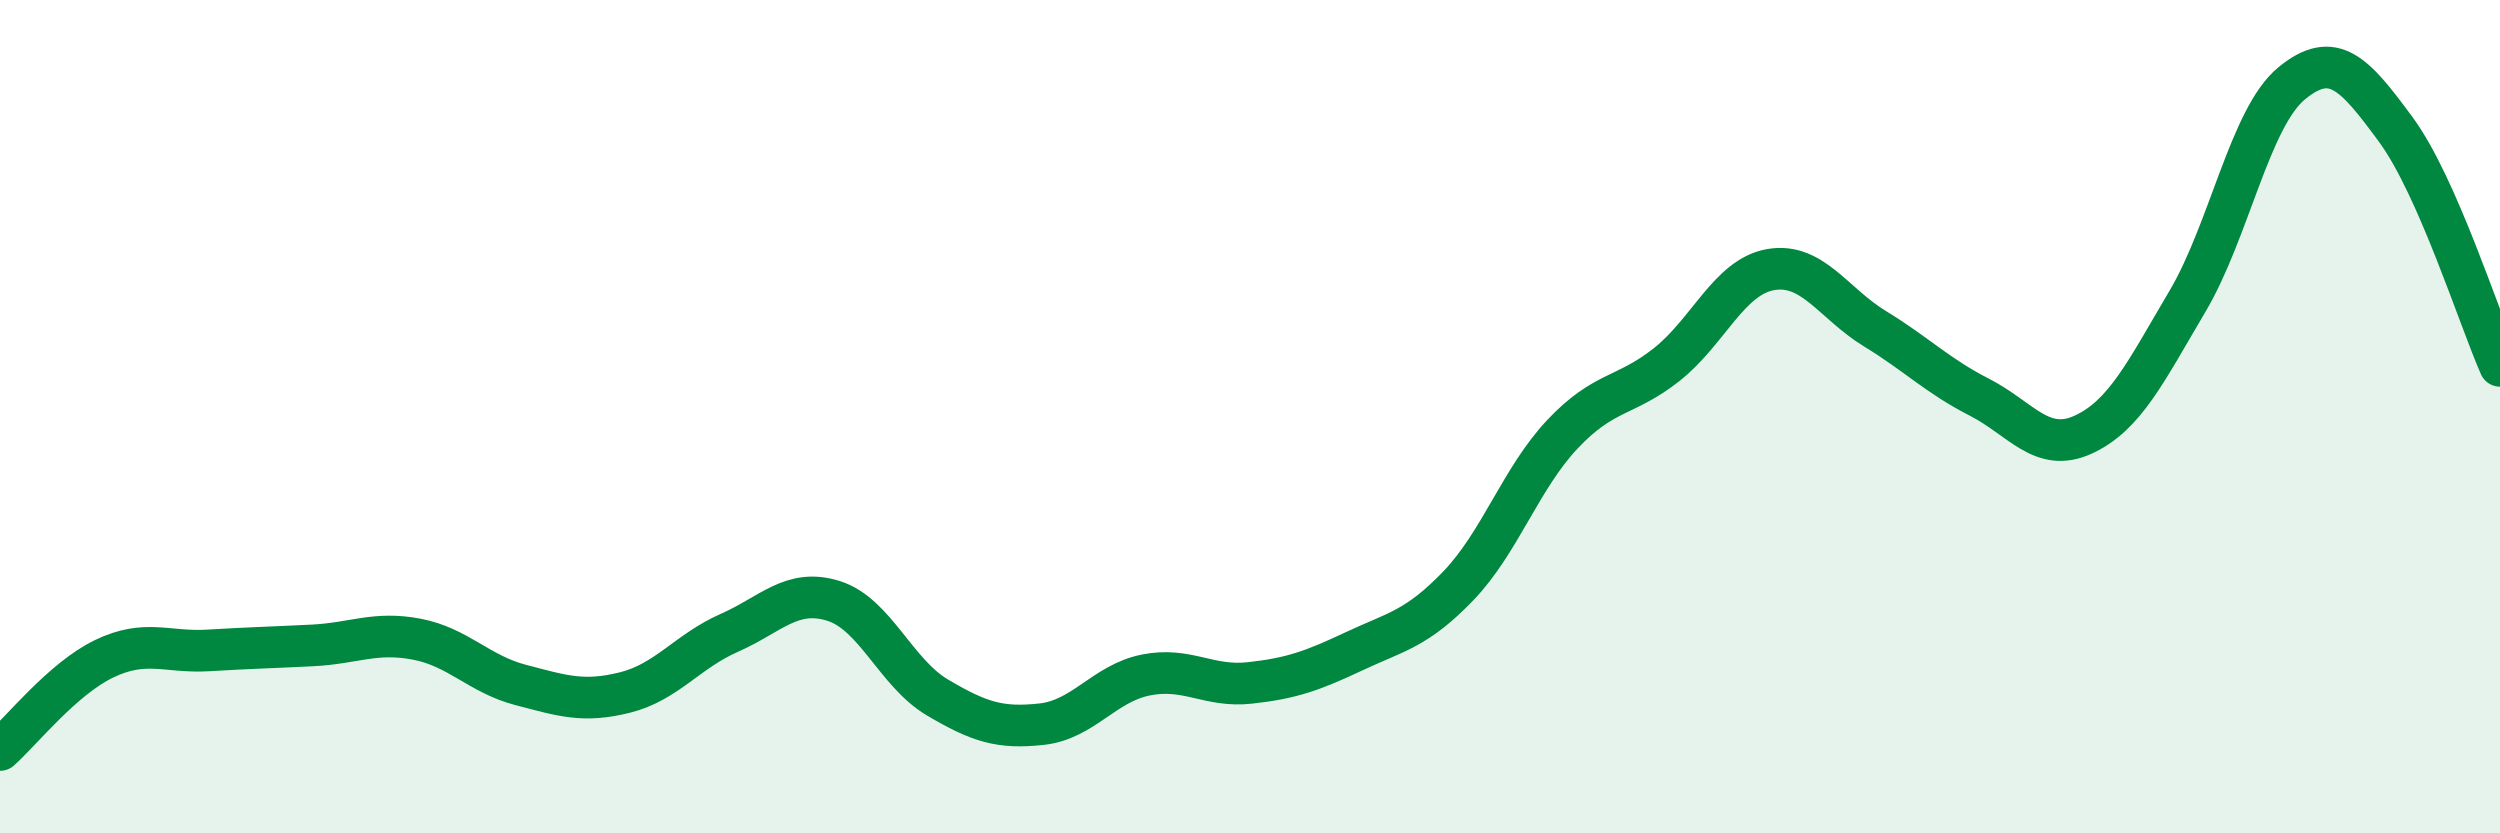
    <svg width="60" height="20" viewBox="0 0 60 20" xmlns="http://www.w3.org/2000/svg">
      <path
        d="M 0,18 C 0.5,17.56 1.5,16.29 2.5,15.81 C 3.5,15.33 4,15.67 5,15.61 C 6,15.55 6.5,15.54 7.5,15.49 C 8.5,15.44 9,15.15 10,15.34 C 11,15.53 11.5,16.18 12.5,16.44 C 13.5,16.7 14,16.87 15,16.62 C 16,16.37 16.5,15.63 17.5,15.19 C 18.5,14.75 19,14.11 20,14.42 C 21,14.73 21.5,16.15 22.5,16.74 C 23.5,17.33 24,17.49 25,17.38 C 26,17.27 26.5,16.4 27.5,16.2 C 28.5,16 29,16.5 30,16.39 C 31,16.28 31.5,16.1 32.5,15.63 C 33.5,15.16 34,15.1 35,14.06 C 36,13.02 36.5,11.48 37.5,10.42 C 38.5,9.36 39,9.54 40,8.75 C 41,7.96 41.5,6.64 42.5,6.47 C 43.5,6.3 44,7.28 45,7.89 C 46,8.5 46.5,9.02 47.5,9.53 C 48.5,10.04 49,10.89 50,10.43 C 51,9.97 51.5,8.92 52.5,7.23 C 53.5,5.54 54,2.82 55,2 C 56,1.18 56.5,1.75 57.5,3.11 C 58.5,4.47 59.5,7.65 60,8.78L60 20L0 20Z"
        fill="#008740"
        opacity="0.1"
        stroke-linecap="round"
        stroke-linejoin="round"
      />
      <path
        d="M 0,18 C 0.5,17.56 1.5,16.29 2.5,15.81 C 3.5,15.33 4,15.67 5,15.61 C 6,15.55 6.5,15.54 7.5,15.49 C 8.5,15.44 9,15.15 10,15.34 C 11,15.53 11.5,16.18 12.5,16.44 C 13.5,16.7 14,16.87 15,16.62 C 16,16.37 16.5,15.63 17.5,15.19 C 18.5,14.75 19,14.11 20,14.42 C 21,14.73 21.5,16.15 22.5,16.74 C 23.5,17.33 24,17.49 25,17.38 C 26,17.27 26.5,16.4 27.5,16.2 C 28.5,16 29,16.5 30,16.39 C 31,16.28 31.5,16.1 32.5,15.63 C 33.5,15.16 34,15.1 35,14.06 C 36,13.02 36.5,11.48 37.5,10.42 C 38.5,9.36 39,9.54 40,8.75 C 41,7.96 41.5,6.64 42.5,6.47 C 43.5,6.3 44,7.28 45,7.89 C 46,8.5 46.5,9.02 47.5,9.53 C 48.5,10.04 49,10.89 50,10.43 C 51,9.97 51.5,8.92 52.5,7.23 C 53.5,5.54 54,2.82 55,2 C 56,1.18 56.5,1.75 57.5,3.11 C 58.5,4.47 59.5,7.65 60,8.78"
        stroke="#008740"
        stroke-width="1"
        fill="none"
        stroke-linecap="round"
        stroke-linejoin="round"
      />
    </svg>
  